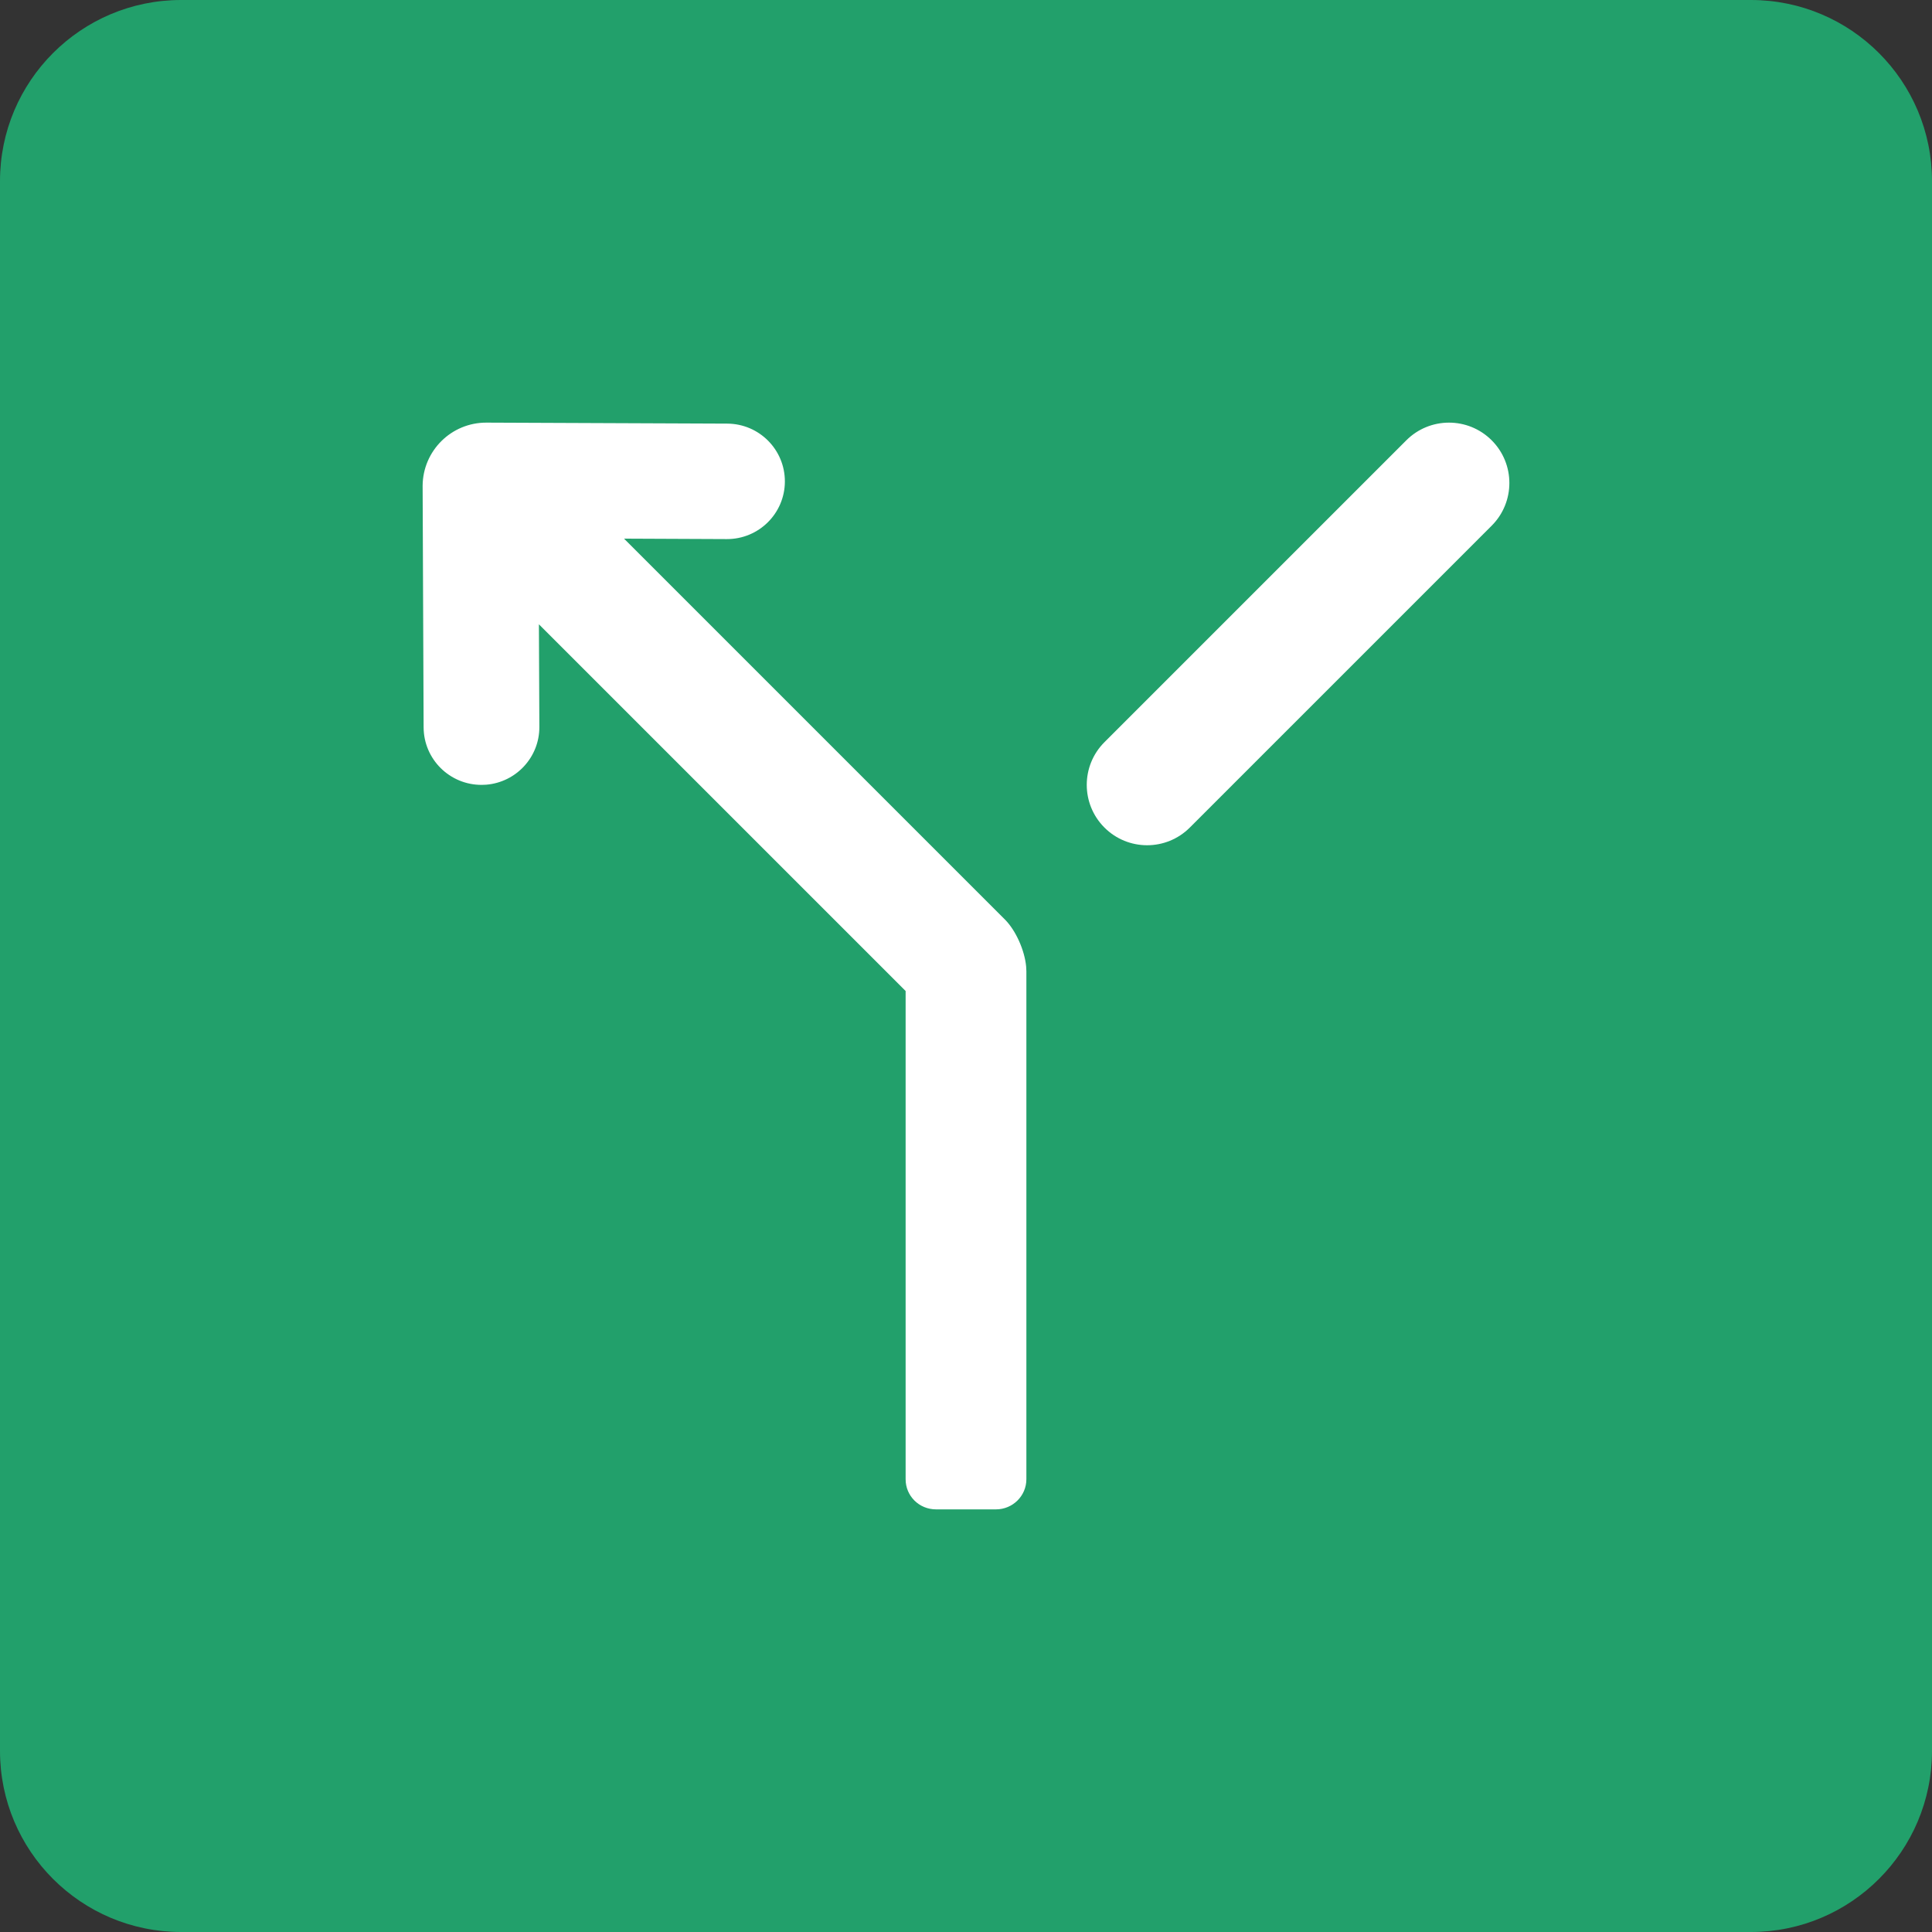 <svg width="64" height="64" viewBox="0 0 64 64" fill="none" xmlns="http://www.w3.org/2000/svg">
  <rect x="0" y="0" width="64" height="64" fill="#333333" stroke="none"/>
  <g clip-path="url(#clip0_1952_440)">
    <path d="M58 0H6C2.686 0 0 2.686 0 6V58C0 61.314 2.686 64 6 64H58C61.314 64 64 61.314 64 58V6C64 2.686 61.314 0 58 0Z" fill="#22A06B"/>
    <path d="M16.116 14L24.091 14.033C25.15 14.038 26.004 14.897 26 15.954C25.996 17.01 25.134 17.862 24.075 17.858L20.672 17.843L33.29 30.461C33.652 30.824 33.943 31.484 33.992 32.015L34 32.171V49.001C34 49.553 33.548 50 32.991 50H31.009C30.443 50 30 49.553 30 49.003V32.828L17.852 20.681L17.867 24.08C17.871 25.085 17.096 25.913 16.108 25.994L15.958 26C14.899 26.004 14.038 25.152 14.033 24.096L14 16.087C14.01 14.933 14.95 13.995 16.116 14ZM46.586 14.586C47.367 13.805 48.633 13.805 49.414 14.586C50.195 15.367 50.195 16.633 49.414 17.414L39.414 27.414C38.633 28.195 37.367 28.195 36.586 27.414C35.805 26.633 35.805 25.367 36.586 24.586L46.586 14.586Z" fill="white"/>
  </g>
  <defs>
    <clipPath id="clip0_1952_440">
      <rect width="64" height="64" fill="white"/>
    </clipPath>
  </defs>
</svg>
